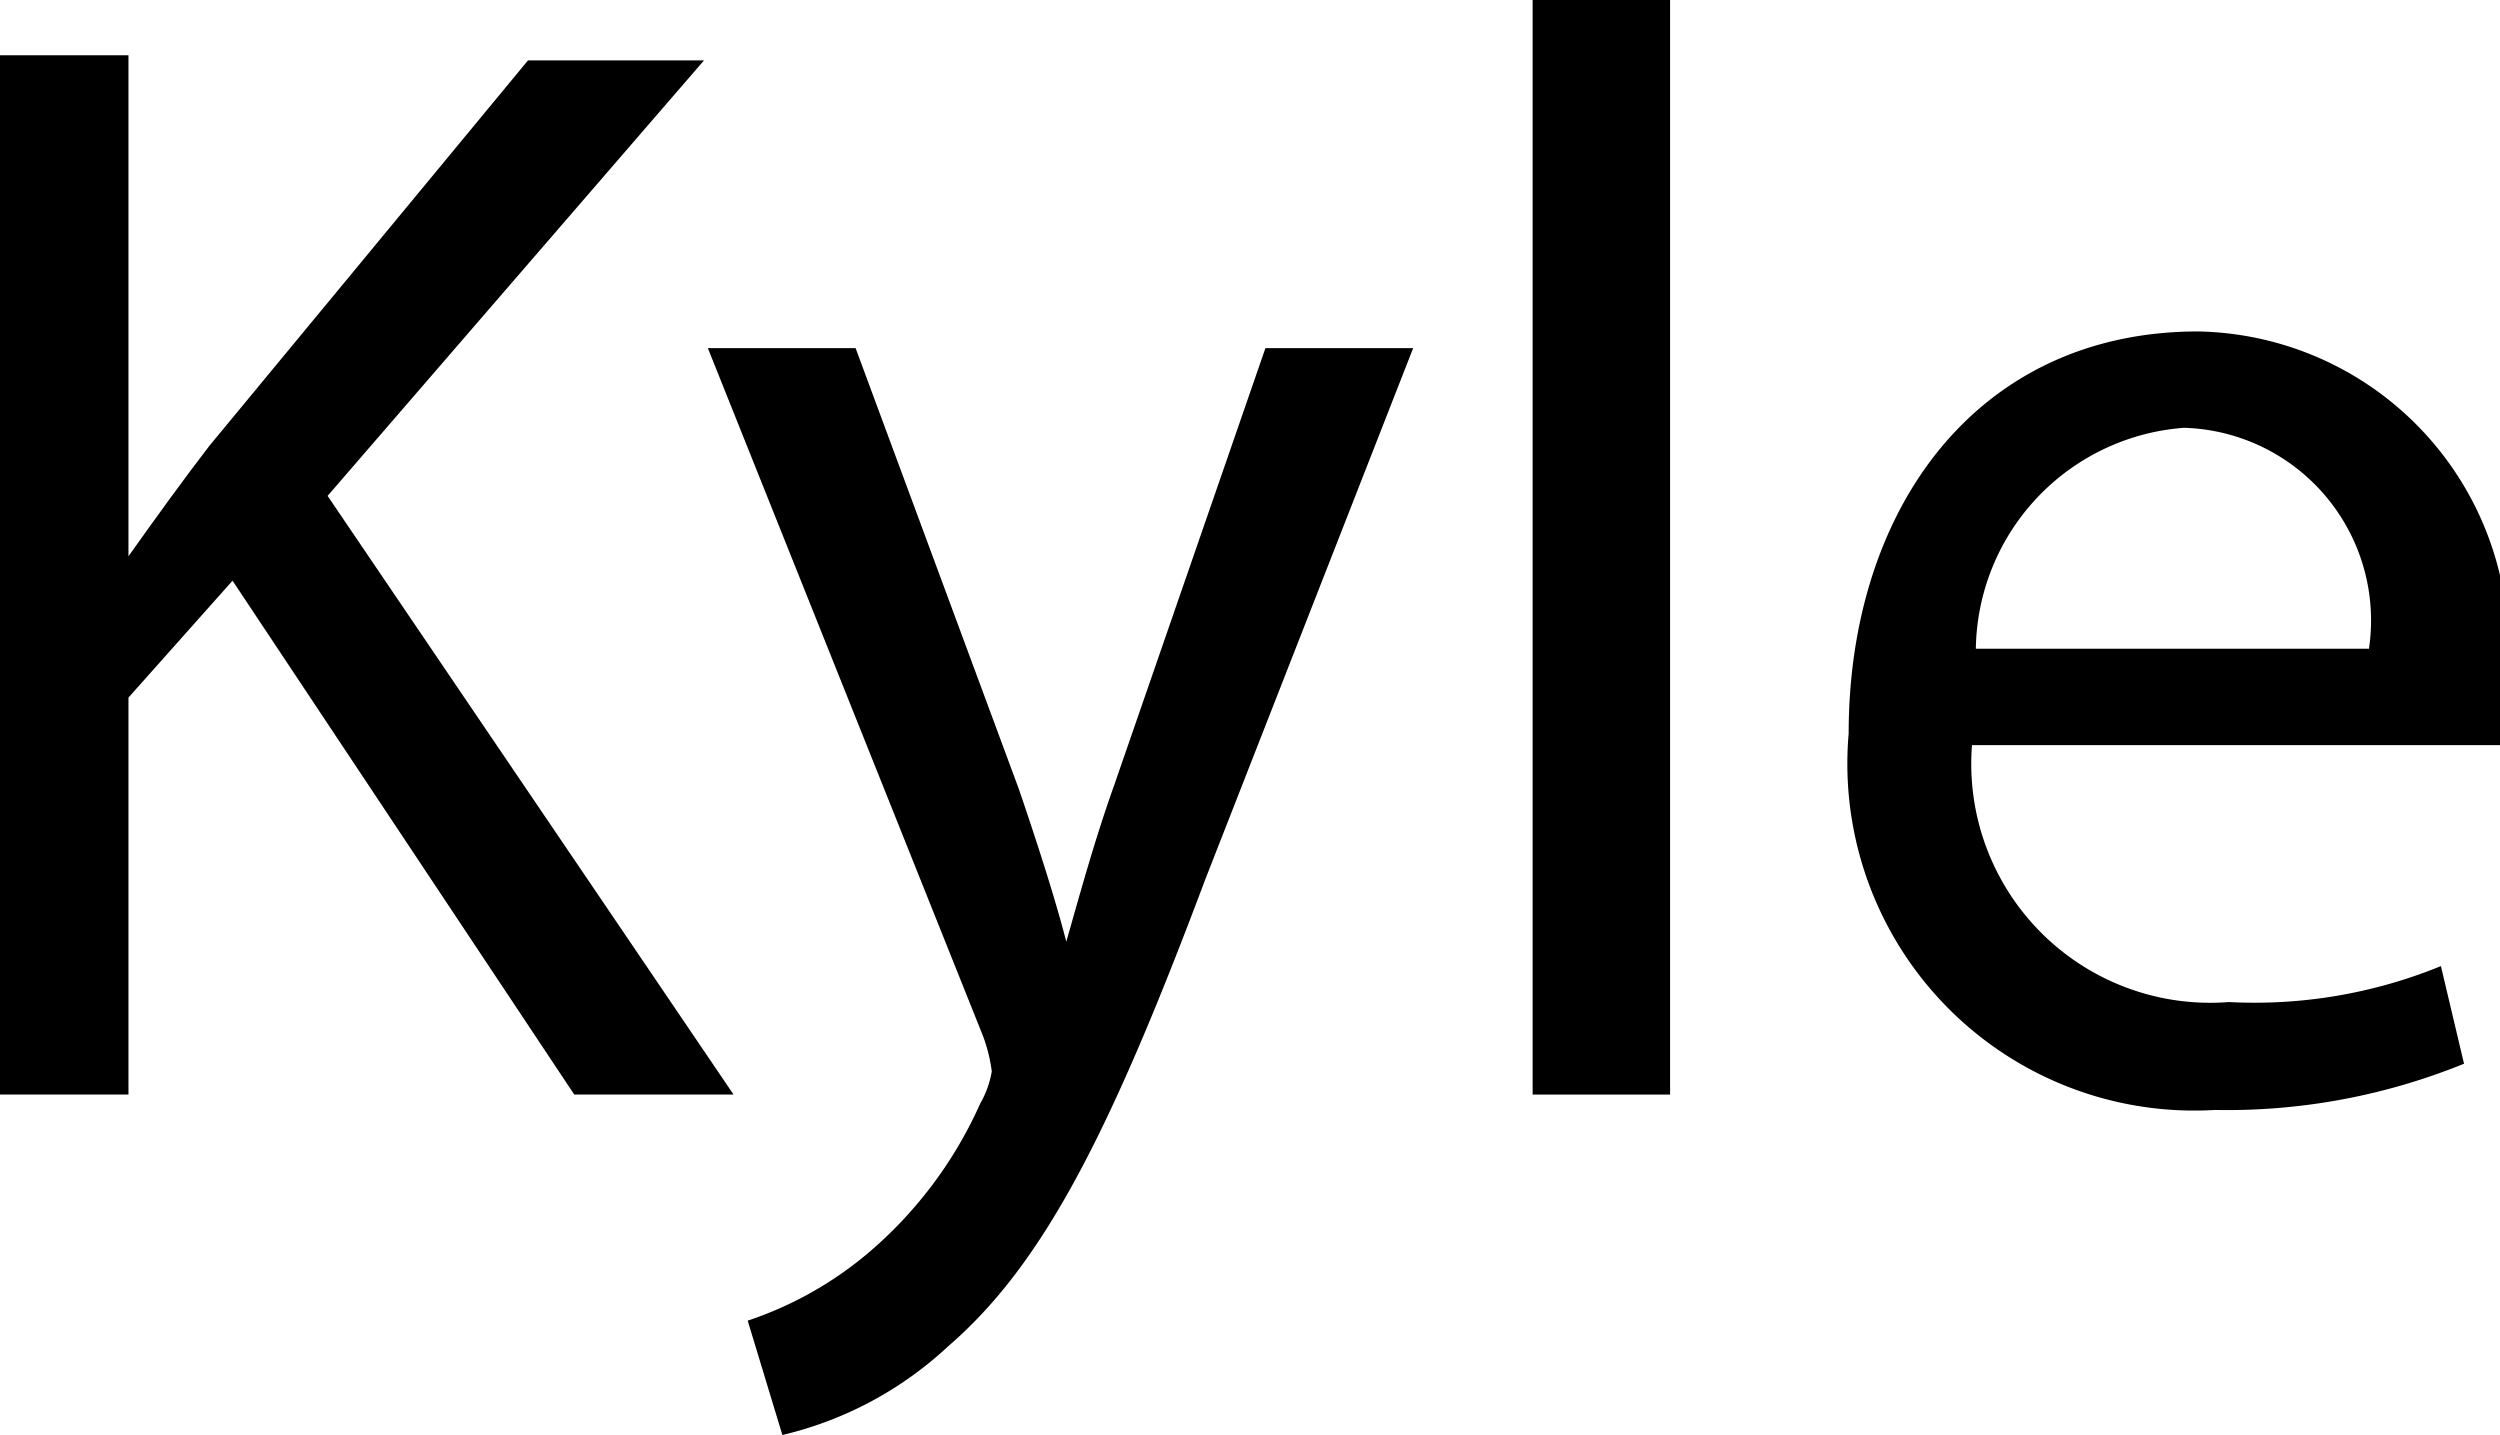 <svg id="Layer_1" data-name="Layer 1" xmlns="http://www.w3.org/2000/svg" width="19.46" height="11.17" viewBox="0 0 19.46 11.17"><defs><style>.cls-1{fill:none;}</style></defs><title>first-open</title><rect class="cls-1" width="19.46" height="11.17"/><path d="M0,.43H1v3.9h0c.22-.31.43-.6.63-.86l2.48-3H5.48L2.55,3.86,5.71,8.52H4.47l-2.66-4L1,5.43V8.52H0Z"/><path d="M6.66,2.71,7.93,6.14c.13.38.28.84.37,1.19h0c.1-.35.22-.79.37-1.21L9.85,2.71H11L9.38,6.85c-.75,2-1.27,3-2,3.63a2.85,2.85,0,0,1-1.29.69l-.27-.89a2.85,2.85,0,0,0,.93-.52,3.27,3.27,0,0,0,.88-1.17.76.76,0,0,0,.09-.25,1.22,1.22,0,0,0-.07-.28L5.51,2.71Z"/><path d="M11.93,0H13V8.52H11.93Z"/><path d="M15.35,5.8a1.86,1.86,0,0,0,2,2A3.83,3.83,0,0,0,19,7.52l.18.76a4.9,4.9,0,0,1-1.94.36,2.7,2.7,0,0,1-2.85-2.93c0-1.75,1-3.13,2.72-3.13a2.46,2.46,0,0,1,2.4,2.73,4.49,4.49,0,0,1,0,.49Zm3.09-.75A1.5,1.5,0,0,0,17,3.33a1.75,1.75,0,0,0-1.62,1.72Z"/></svg>